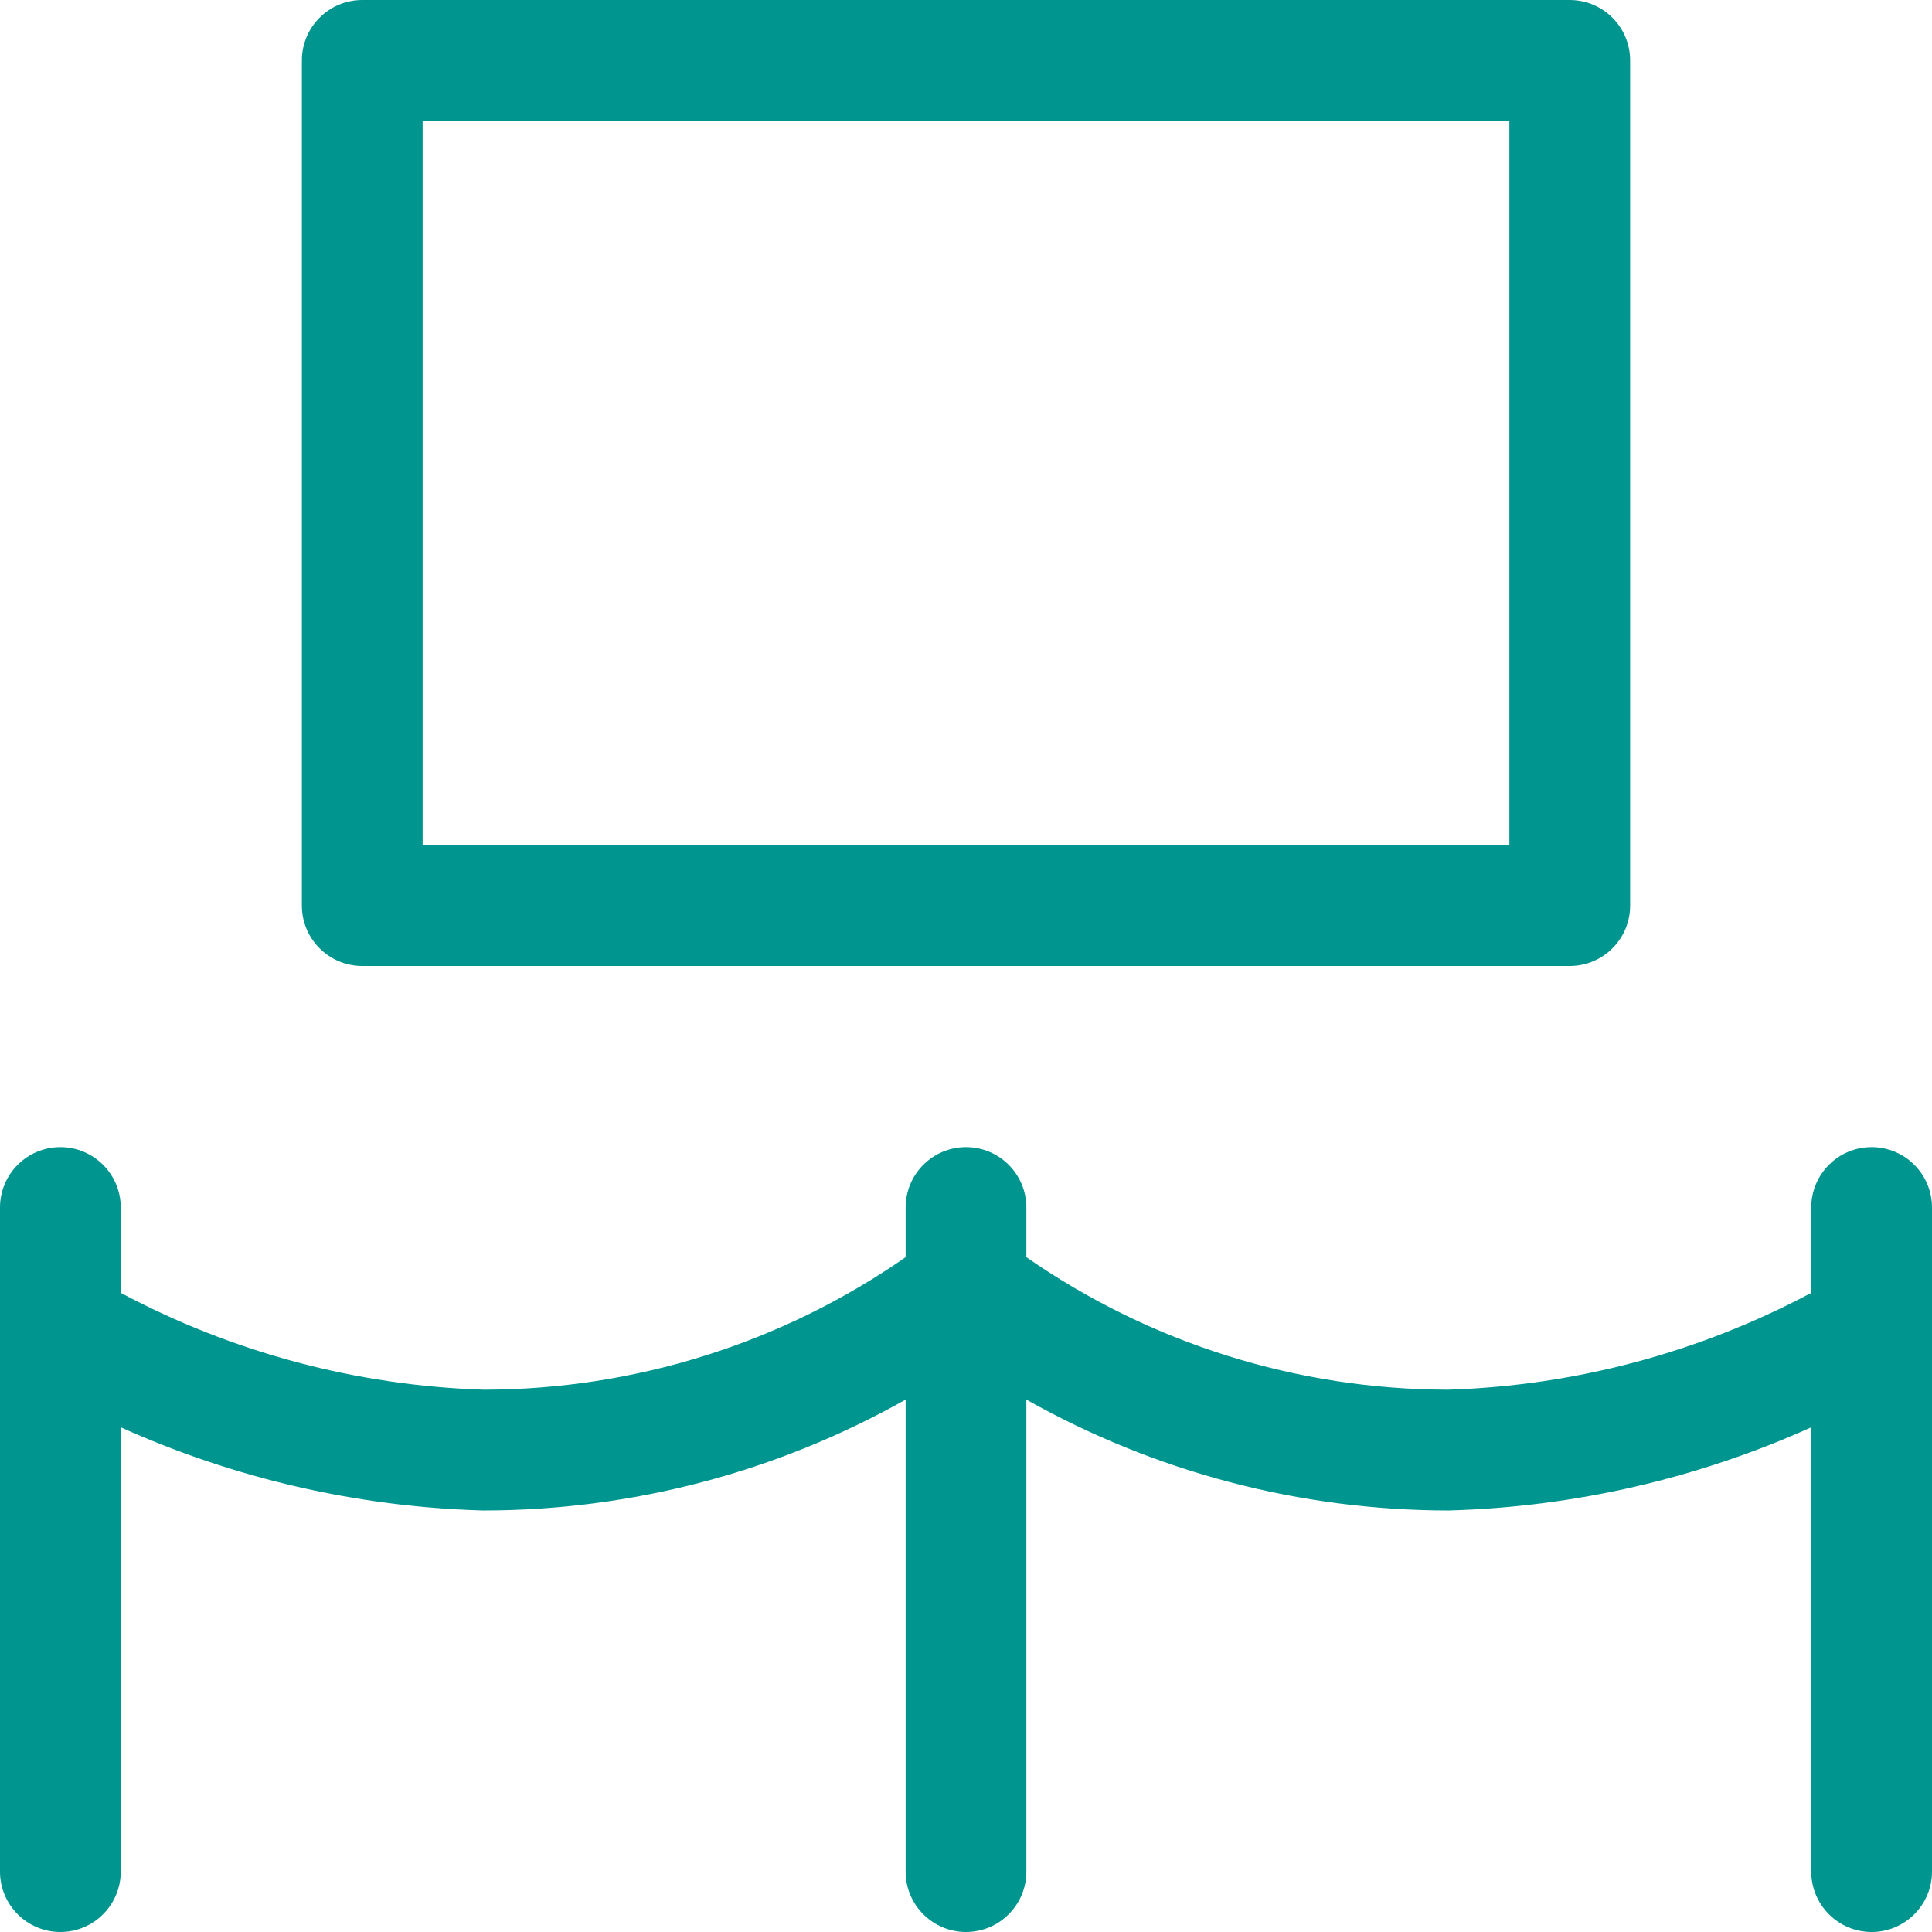 <svg id="Layer_1" data-name="Layer 1" xmlns="http://www.w3.org/2000/svg" viewBox="0 0 32 32">
<path fill-rule="evenodd" clip-rule="evenodd" d="M5 1C5 0.448 5.448 0 6 0H26C26.552 0 27 0.448 27 1V15C27 15.552 26.552 16 26 16H6C5.448 16 5 15.552 5 15V1ZM7 2V14H25V2H7Z" fill="#00968F"/>
<path d="M1 19C1.552 19 2 19.448 2 20V21.414C3.853 22.402 5.911 22.952 8.015 23.018C10.516 23.015 12.953 22.247 15 20.823V20C15 19.448 15.448 19 16 19C16.552 19 17 19.448 17 20V20.823C19.047 22.247 21.484 23.015 23.985 23.018C26.089 22.952 28.147 22.402 30 21.414V20C30 19.448 30.448 19 31 19C31.552 19 32 19.448 32 20V21.981C32 21.993 32 22.005 32 22.017V31C32 31.552 31.552 32 31 32C30.448 32 30 31.552 30 31V23.641C28.125 24.485 26.097 24.955 24.03 25.017C24.02 25.018 24.01 25.018 24 25.018C21.537 25.018 19.127 24.381 17 23.182V31C17 31.552 16.552 32 16 32C15.448 32 15 31.552 15 31V23.182C12.873 24.381 10.463 25.018 8 25.018C7.99 25.018 7.98 25.018 7.97 25.017C5.903 24.955 3.875 24.485 2 23.641V31C2 31.552 1.552 32 1 32C0.448 32 -8.41623e-05 31.552 -8.41623e-05 31V22.017C-0 22.005 -0 21.993 -8.41623e-05 21.981V20C-8.41623e-05 19.448 0.448 19 1 19Z" fill="#00968F"/>
</svg>

